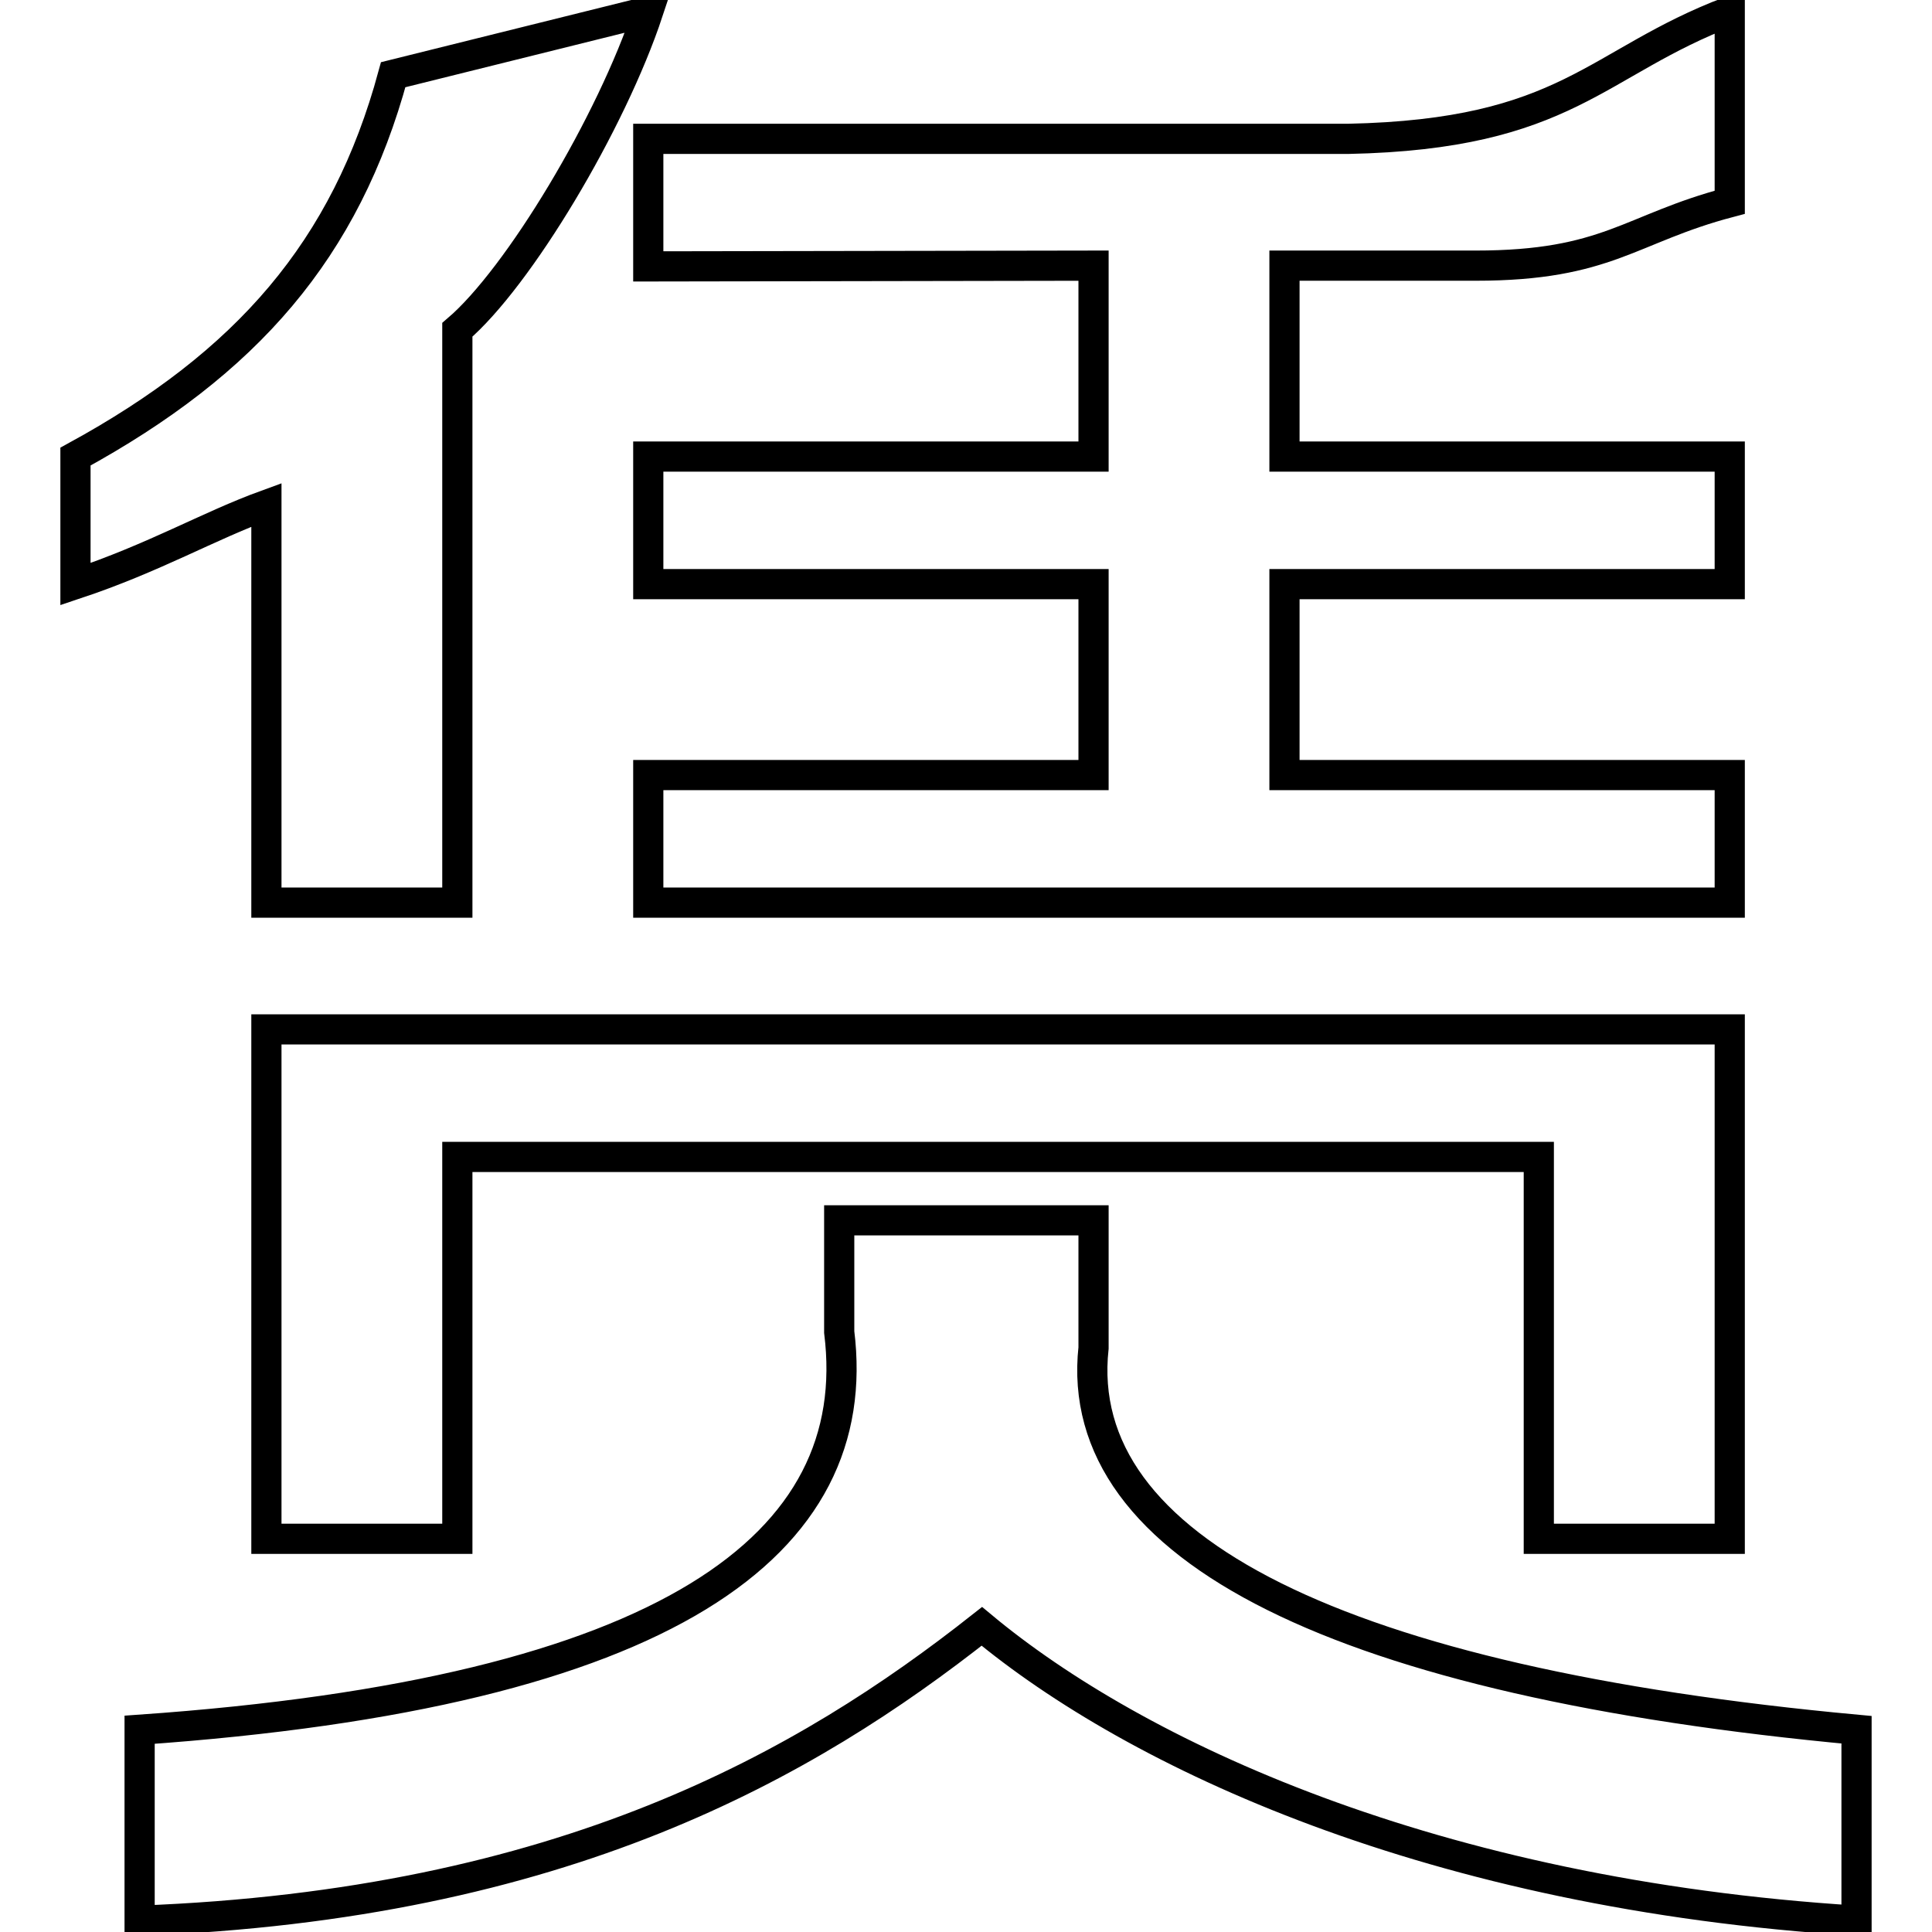<?xml version="1.0" encoding="utf-8"?>
<!-- Svg Vector Icons : http://www.onlinewebfonts.com/icon -->
<!DOCTYPE svg PUBLIC "-//W3C//DTD SVG 1.1//EN" "http://www.w3.org/Graphics/SVG/1.1/DTD/svg11.dtd">
<svg version="1.1" xmlns="http://www.w3.org/2000/svg" xmlns:xlink="http://www.w3.org/1999/xlink" x="0px" y="0px" viewBox="0 0 256 256" enable-background="new 0 0 256 256" xml:space="preserve">
<g><g><path stroke-width="4" fill-opacity="0" stroke="#000000"  d="M144.9,35.2v25.3h-59v16.9h59v25.3h-59v16.9h143.3v-16.9h-59V77.4h59V60.5h-59V35.2h25.3c17.6,0,20.4-4.9,33.7-8.4V1.5c-17.9,6.8-21.4,16.3-50.6,16.9H85.9v16.9L144.9,35.2L144.9,35.2z M60.6,203.9v-50.6h143.3v50.6h25.3v-67.5H35.3v67.5H60.6L60.6,203.9z M130.1,215.5c20.3,16.9,59.7,35.5,115.9,39v-25.3c-68.1-6.3-104-23.9-101.1-50.6v-16.9h-33.7v14.8c3.5,28.1-22.5,47.8-92.7,52.7v25.3C74.6,252.4,106.9,233.8,130.1,215.5L130.1,215.5z M35.3,66.9v52.7h25.3V43.7c8.1-6.9,20.4-27.4,25.3-42.2L52.1,9.9C45.8,33.1,32.7,48.1,10,60.5v16.9C20.5,73.9,27.6,69.7,35.3,66.9L35.3,66.9z"/></g></g>
</svg>